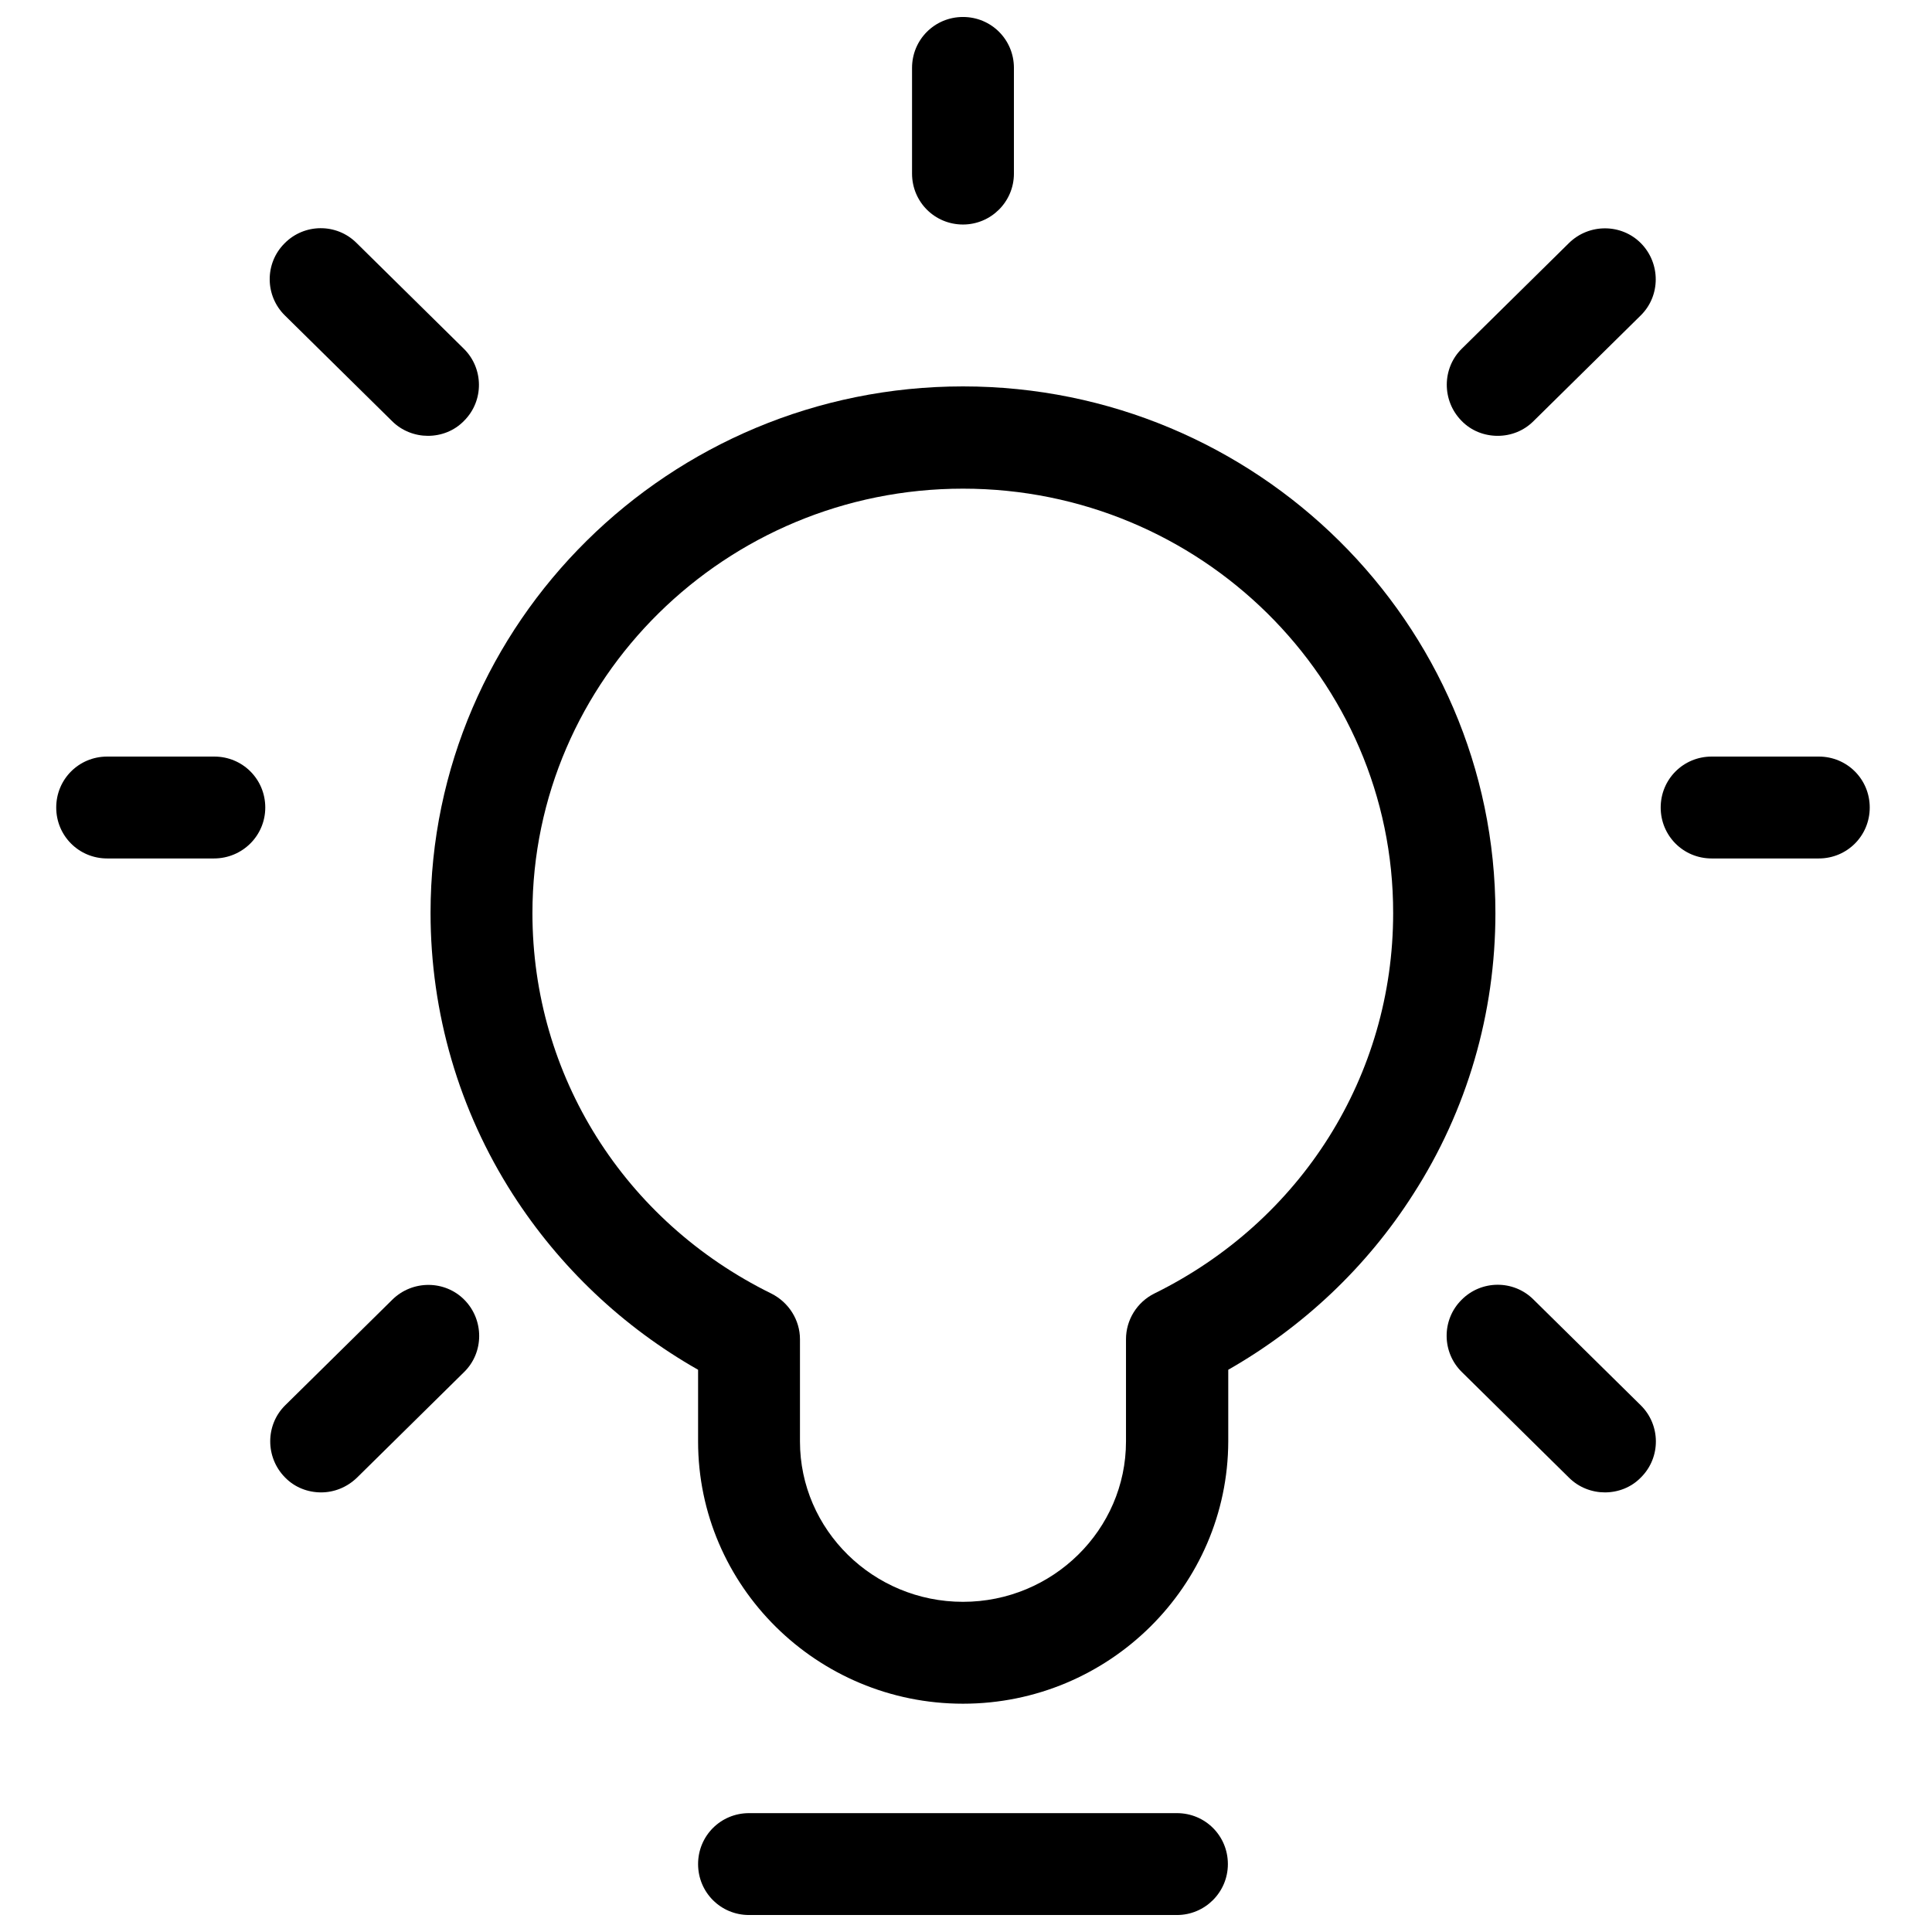 <?xml version="1.0" encoding="utf-8"?>
<!-- Generator: Adobe Illustrator 25.4.1, SVG Export Plug-In . SVG Version: 6.00 Build 0)  -->
<svg version="1.1" id="Layer_1" xmlns="http://www.w3.org/2000/svg" xmlns:xlink="http://www.w3.org/1999/xlink" x="0px" y="0px"
	 viewBox="0 0 512 512" style="enable-background:new 0 0 512 512;" xml:space="preserve">
<g transform="translate(2 1)">
	<g>
		<path d="M309.9,506.5H196.5c-7.5,0-13.5-6-13.5-13.5s6-13.5,13.5-13.5h113.4c7.5,0,13.5,6,13.5,13.5S317.3,506.5,309.9,506.5z"/>
	</g>
	<g>
		<path d="M253.2,450.5c-38.7,0-70.2-31.2-70.2-69.5l0-19c-19.9-11.3-36.7-27.2-49.1-46.5c-14.3-22.3-21.8-48.1-21.8-74.6
			c0-76.9,63.3-139.5,141.1-139.5S394.3,164.1,394.3,241c0,26.5-7.5,52.3-21.8,74.5c-12.3,19.3-29.2,35.2-49,46.5l0,19
			C323.4,419.3,291.9,450.5,253.2,450.5z M253.2,128.5c-62.9,0-114.1,50.5-114.1,112.5c0,43,24.3,81.6,63.3,100.8
			c4.6,2.3,7.6,7,7.6,12.1l0,27.1c0,23.4,19.4,42.5,43.2,42.5s43.2-19.1,43.2-42.5l0-27.1c0-5.1,2.9-9.8,7.5-12.1
			c39-19.2,63.3-57.8,63.3-100.8C367.3,179,316.1,128.5,253.2,128.5z"/>
	</g>
	<g>
		<path d="M253.2,58.5c-7.5,0-13.5-6-13.5-13.5V17c0-7.5,6-13.5,13.5-13.5c7.5,0,13.5,6,13.5,13.5v28
			C266.7,52.5,260.6,58.5,253.2,58.5z"/>
	</g>
	<g>
		<path d="M394.9,114.5c-3.5,0-7-1.3-9.6-4c-5.2-5.3-5.2-13.9,0.1-19.1l28.4-28c5.3-5.2,13.9-5.2,19.1,0.1
			c5.2,5.3,5.2,13.9-0.1,19.1l-28.4,28C401.8,113.2,398.4,114.5,394.9,114.5z"/>
	</g>
	<g>
		<path d="M111.4,114.5c-3.4,0-6.9-1.3-9.5-3.9l-28.4-28c-5.3-5.2-5.4-13.8-0.1-19.1c5.2-5.3,13.8-5.4,19.1-0.1l28.4,28
			c5.3,5.2,5.4,13.8,0.1,19.1C118.4,113.2,114.9,114.5,111.4,114.5z"/>
	</g>
	<g>
		<path d="M423.3,394.5c-3.4,0-6.9-1.3-9.5-3.9l-28.4-28c-5.3-5.2-5.4-13.8-0.1-19.1c5.2-5.3,13.8-5.4,19.1-0.1l28.4,28
			c5.3,5.2,5.4,13.8,0.1,19.1C430.3,393.2,426.8,394.5,423.3,394.5z"/>
	</g>
	<g>
		<path d="M83.1,394.5c-3.5,0-7-1.3-9.6-4c-5.2-5.3-5.2-13.9,0.1-19.1l28.4-28c5.3-5.2,13.9-5.2,19.1,0.1c5.2,5.3,5.2,13.9-0.1,19.1
			l-28.4,28C89.9,393.2,86.5,394.5,83.1,394.5z"/>
	</g>
	<g>
		<path d="M54.7,226.5H26.4c-7.5,0-13.5-6-13.5-13.5s6-13.5,13.5-13.5h28.4c7.5,0,13.5,6,13.5,13.5S62.2,226.5,54.7,226.5z"/>
	</g>
	<g>
		<path d="M480,226.5h-28.4c-7.5,0-13.5-6-13.5-13.5s6-13.5,13.5-13.5H480c7.5,0,13.5,6,13.5,13.5S487.5,226.5,480,226.5z"/>
	</g>
</g>
</svg>
